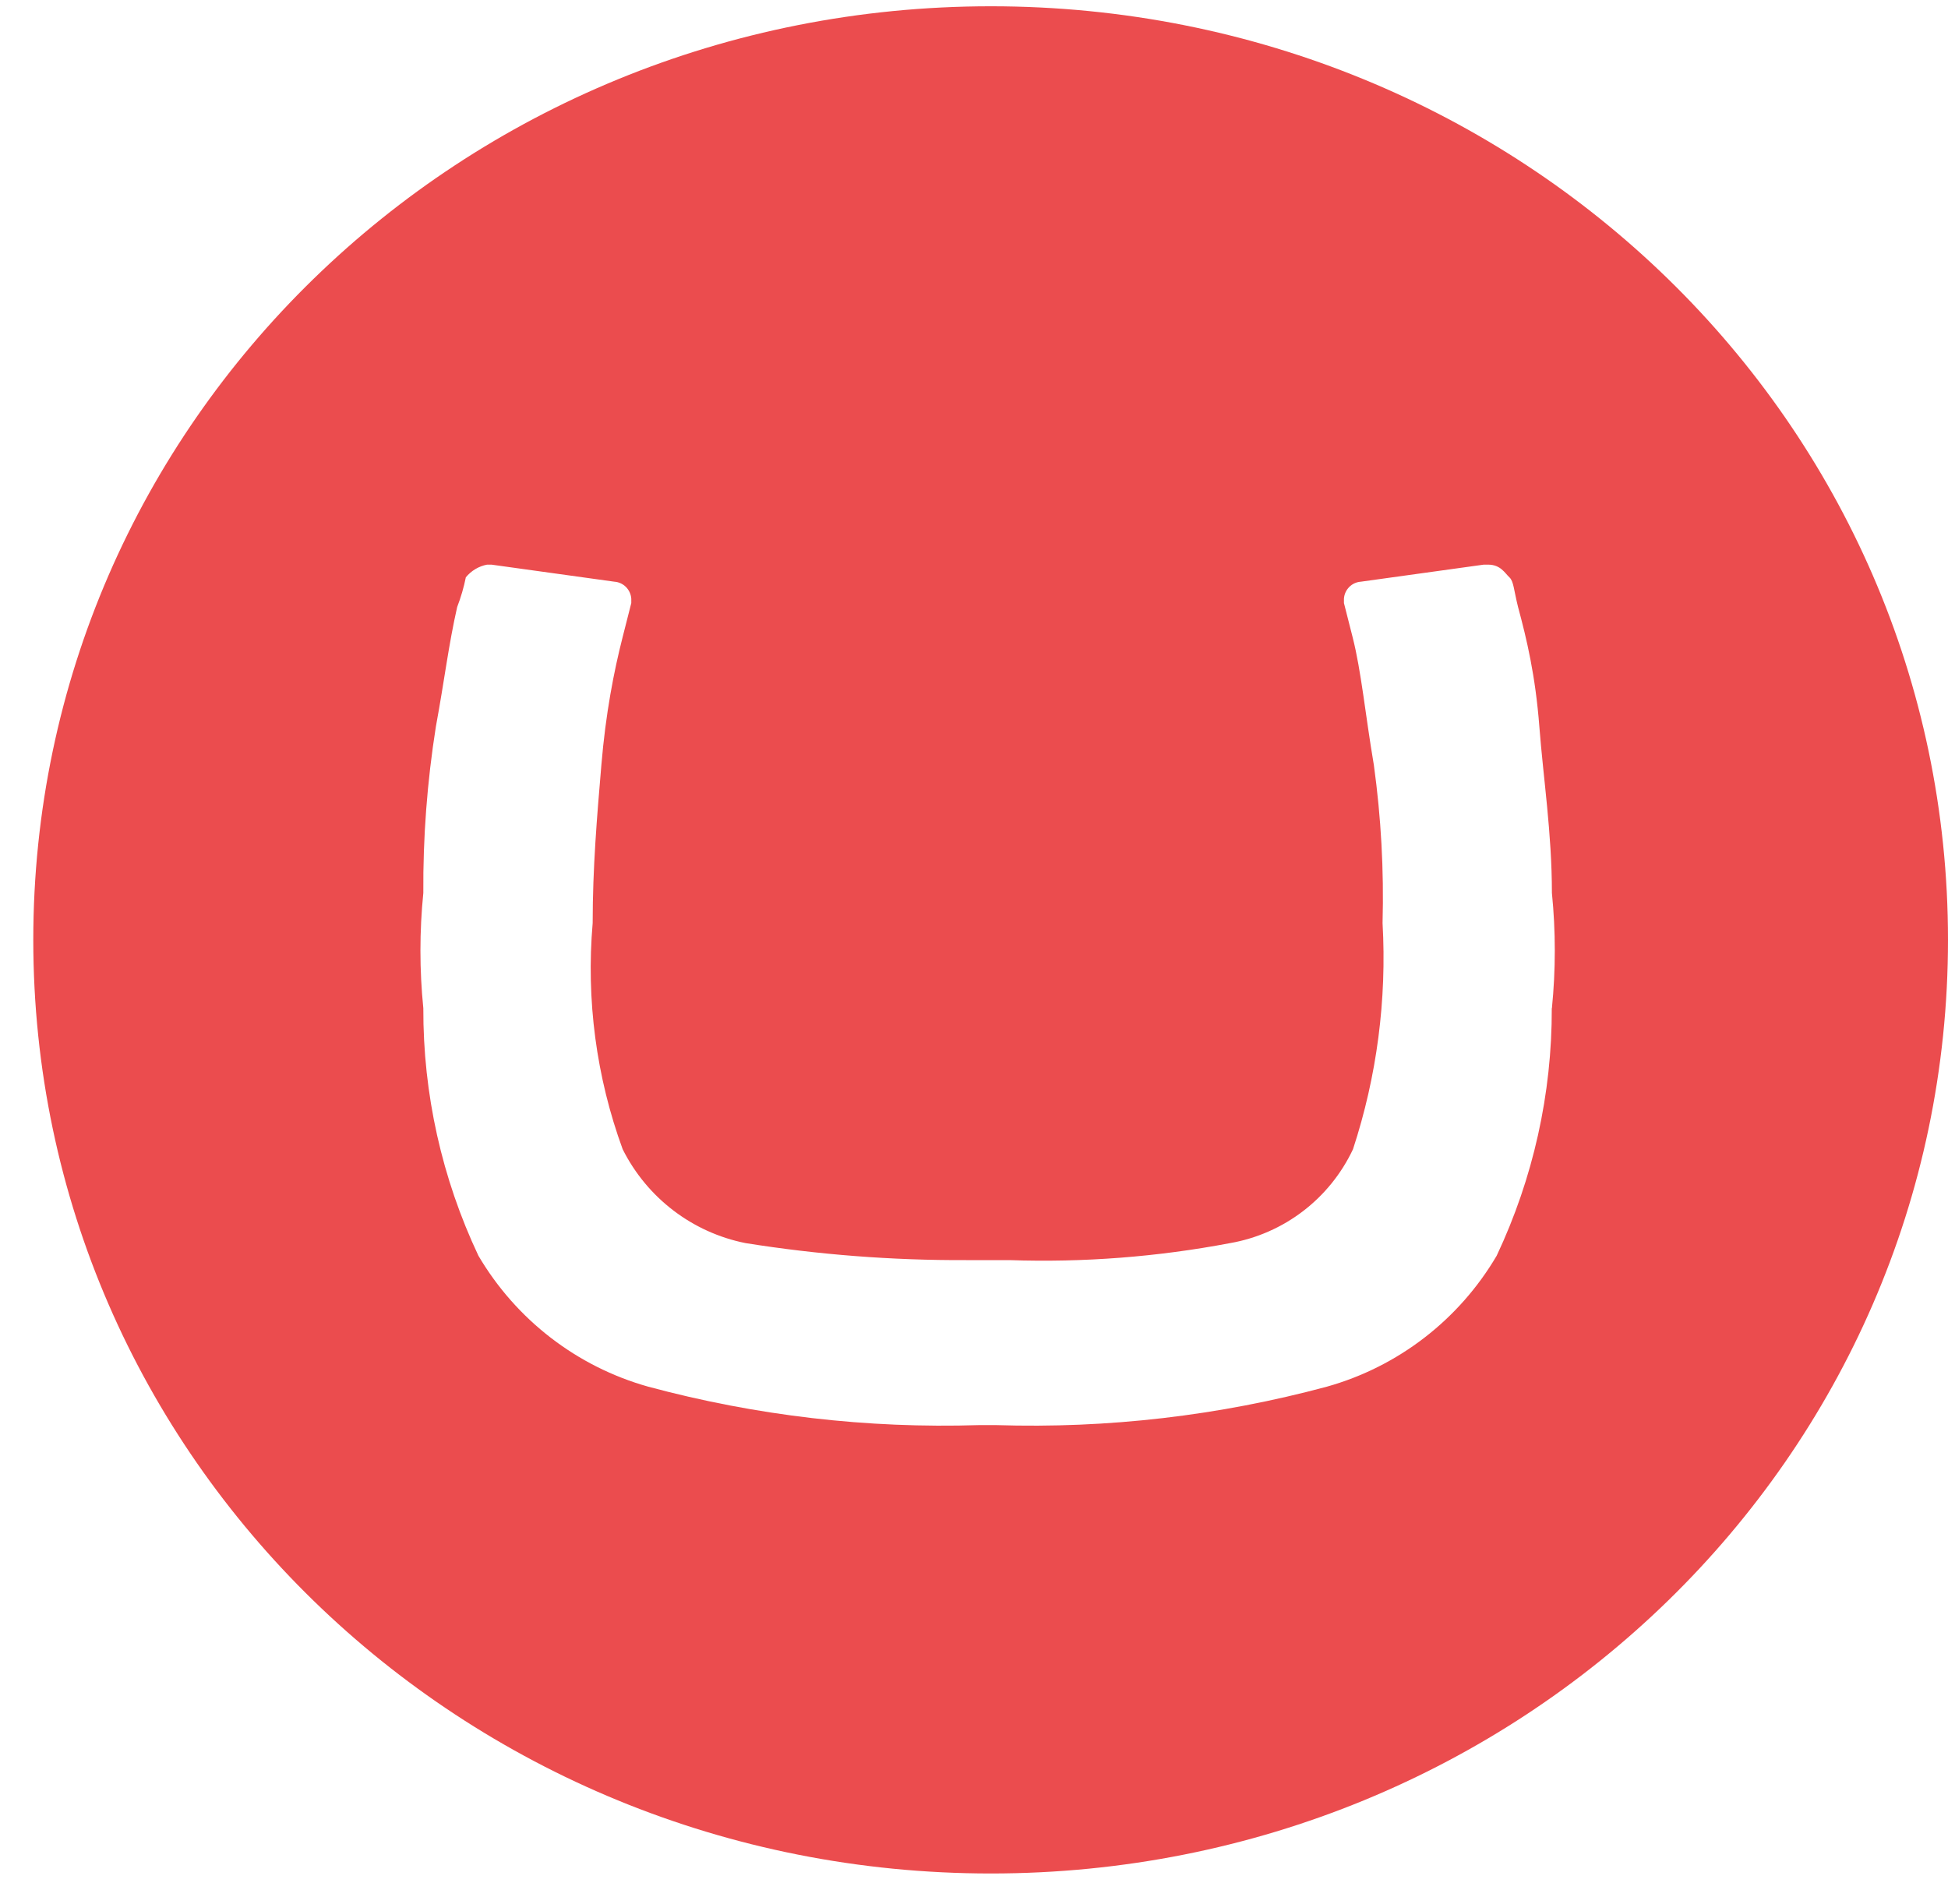 <svg width="45" height="44" viewBox="0 0 45 44" fill="#EB4C4E" xmlns="http://www.w3.org/2000/svg">
<path d="M22.89 0.145C10.653 0.145 0.769 9.757 0.769 21.716C0.769 33.675 10.663 43.287 22.89 43.287C35.116 43.287 45 33.675 45 21.716C45 9.757 35.126 0.145 22.89 0.145ZM35.847 23.295C35.853 25.273 35.417 27.226 34.574 29.014C33.703 30.494 32.299 31.577 30.652 32.039C28.161 32.71 25.586 33.009 23.009 32.927H22.617C20.04 33.009 17.465 32.71 14.974 32.039C13.327 31.577 11.923 30.493 11.052 29.014C10.208 27.227 9.772 25.273 9.779 23.295C9.69 22.409 9.69 21.517 9.779 20.632C9.77 19.345 9.868 18.059 10.069 16.789C10.27 15.699 10.36 14.912 10.561 14.025C10.647 13.802 10.714 13.573 10.761 13.339C10.885 13.187 11.06 13.082 11.252 13.046H11.353L14.192 13.44C14.401 13.454 14.568 13.622 14.583 13.833V13.934L14.383 14.721C14.182 15.508 13.991 16.486 13.892 17.676C13.791 18.867 13.691 20.047 13.691 21.328C13.538 23.099 13.774 24.884 14.384 26.553C14.947 27.677 15.995 28.477 17.223 28.722C18.908 28.991 20.611 29.122 22.318 29.115H23.321C25.029 29.173 26.737 29.041 28.417 28.722C29.657 28.505 30.716 27.697 31.255 26.553C31.807 24.87 32.038 23.097 31.938 21.328C31.971 20.108 31.904 18.886 31.737 17.676C31.537 16.496 31.447 15.508 31.246 14.721L31.046 13.934V13.833C31.06 13.622 31.227 13.454 31.437 13.44L34.276 13.046H34.377C34.668 13.046 34.768 13.248 34.868 13.339C34.968 13.43 34.969 13.631 35.068 14.025C35.269 14.771 35.469 15.608 35.56 16.789C35.65 17.969 35.85 19.25 35.85 20.632C35.939 21.517 35.939 22.409 35.85 23.295H35.847Z"/>
</svg>
